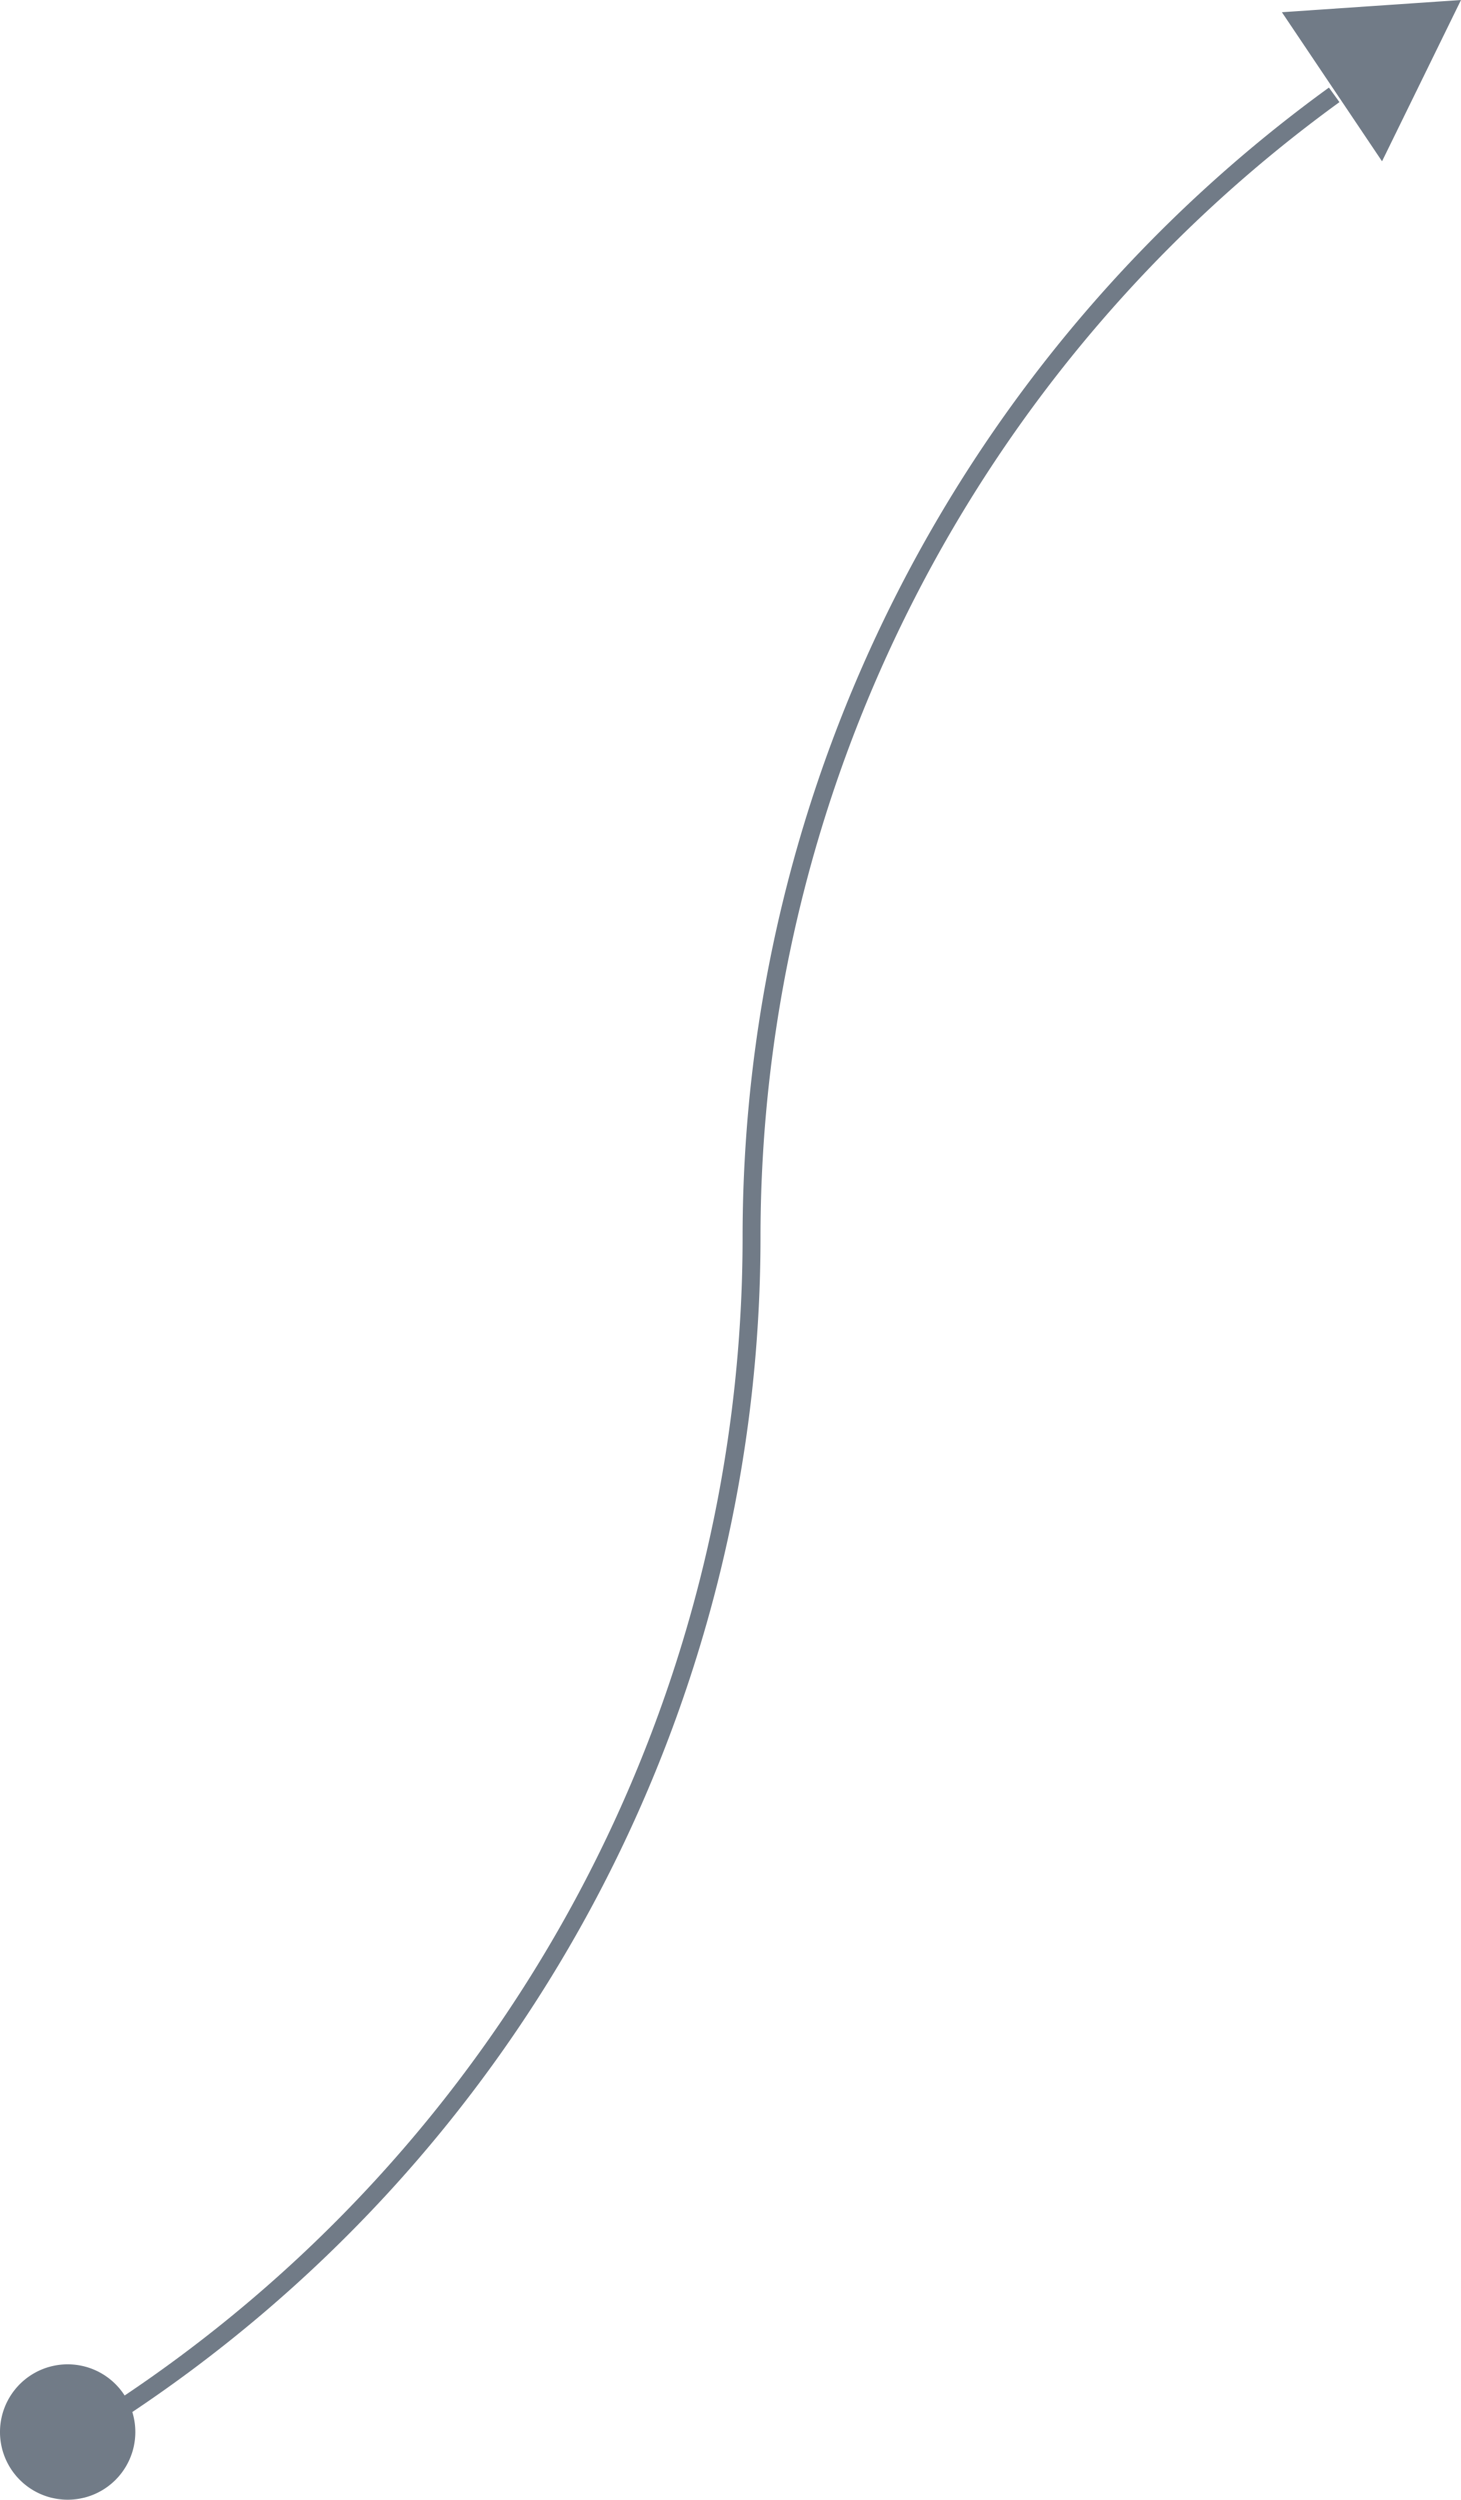 <svg xmlns="http://www.w3.org/2000/svg" width="118.858" height="203.273" viewBox="0 0 118.858 203.273"><defs><style>.a{fill:#717b87;}</style></defs><g transform="translate(-311.43 -2831.594)"><path class="a" d="M349.715,352.548l-.8-1.226A113.416,113.416,0,0,0,400.328,256.2a115.5,115.5,0,0,1,47.7-93.307l.857,1.183a114.055,114.055,0,0,0-47.1,92.124A114.889,114.889,0,0,1,349.715,352.548Z" transform="translate(-28.485 2675.823)"/><path class="a" d="M546.99,152.954l14.571-.994-6.424,13.117Z" transform="translate(-131.273 2679.634)"/><path class="a" d="M341.132,551.059a5.505,5.505,0,1,0,7.574,1.709A5.505,5.505,0,0,0,341.132,551.059Z" transform="translate(-27.125 2473.64)"/></g></svg>